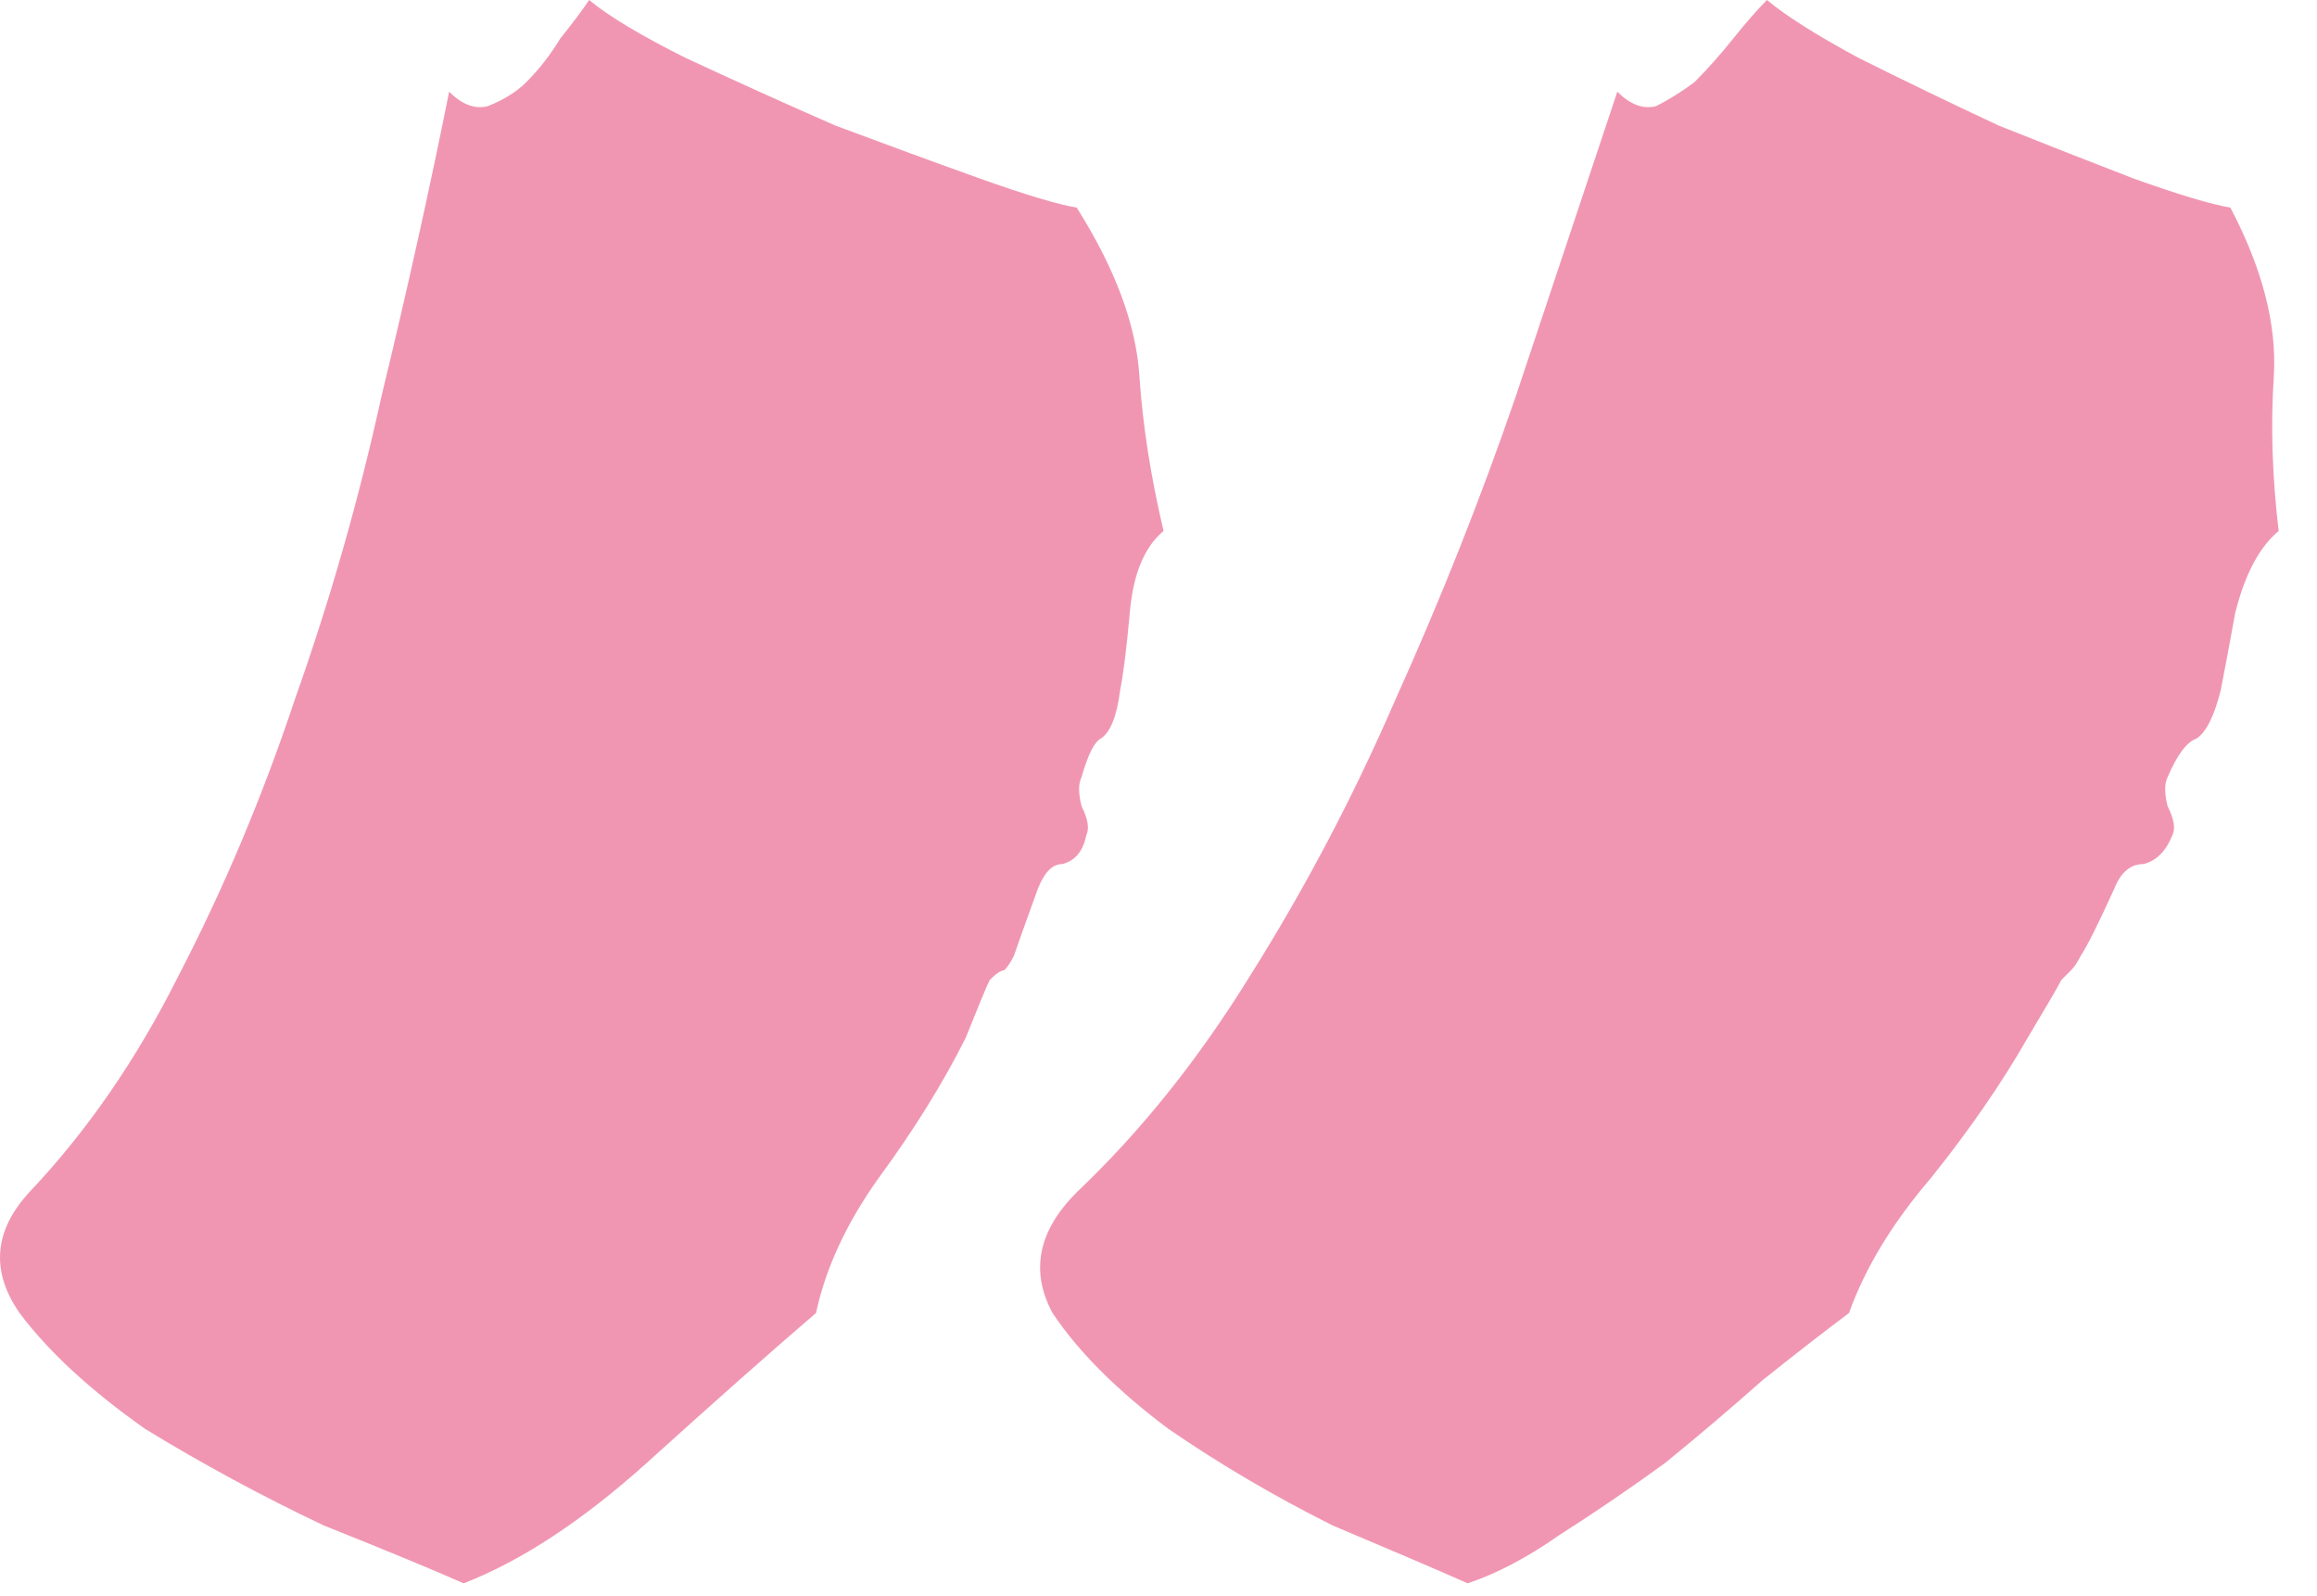 <svg xmlns="http://www.w3.org/2000/svg" width="45" height="31" viewBox="0 0 45 31" fill="none"><path opacity="0.5" d="M21.098 16.219C21.036 16.531 20.88 16.719 20.63 16.781C20.442 16.781 20.286 16.938 20.161 17.25C19.911 17.938 19.755 18.375 19.692 18.562C19.63 18.688 19.567 18.781 19.505 18.844C19.442 18.844 19.348 18.906 19.223 19.031C19.161 19.156 19.005 19.531 18.755 20.156C18.317 21.031 17.755 21.938 17.067 22.875C16.442 23.75 16.036 24.625 15.848 25.5C14.973 26.25 13.88 27.219 12.567 28.406C11.317 29.531 10.13 30.312 9.005 30.75C8.442 30.5 7.536 30.125 6.286 29.625C5.098 29.062 3.942 28.438 2.817 27.75C1.755 27 0.942 26.25 0.38 25.5C-0.183 24.688 -0.12 23.906 0.567 23.156C1.692 21.969 2.661 20.562 3.473 18.938C4.348 17.25 5.098 15.469 5.723 13.594C6.411 11.656 6.973 9.688 7.411 7.688C7.911 5.625 8.348 3.656 8.723 1.781C8.973 2.031 9.223 2.125 9.473 2.062C9.786 1.938 10.036 1.781 10.223 1.594C10.473 1.344 10.692 1.062 10.88 0.75C11.13 0.438 11.317 0.188 11.442 0C11.817 0.312 12.442 0.688 13.317 1.125C14.255 1.562 15.223 2 16.223 2.438C17.223 2.812 18.161 3.156 19.036 3.469C19.911 3.781 20.536 3.969 20.911 4.031C21.661 5.219 22.067 6.312 22.13 7.312C22.192 8.25 22.348 9.25 22.598 10.312C22.223 10.625 22.005 11.156 21.942 11.906C21.88 12.594 21.817 13.094 21.755 13.406C21.692 13.906 21.567 14.219 21.38 14.344C21.255 14.406 21.13 14.656 21.005 15.094C20.942 15.219 20.942 15.406 21.005 15.656C21.13 15.906 21.161 16.094 21.098 16.219ZM34.317 0C34.692 0.312 35.286 0.688 36.098 1.125C36.973 1.562 37.88 2 38.817 2.438C39.755 2.812 40.63 3.156 41.442 3.469C42.317 3.781 42.942 3.969 43.317 4.031C43.942 5.219 44.223 6.312 44.161 7.312C44.098 8.25 44.13 9.25 44.255 10.312C43.88 10.625 43.598 11.156 43.411 11.906C43.286 12.594 43.192 13.094 43.13 13.406C43.005 13.906 42.848 14.219 42.661 14.344C42.473 14.406 42.286 14.656 42.098 15.094C42.036 15.219 42.036 15.406 42.098 15.656C42.223 15.906 42.255 16.094 42.192 16.219C42.067 16.531 41.88 16.719 41.63 16.781C41.38 16.781 41.192 16.938 41.067 17.25C40.755 17.938 40.536 18.375 40.411 18.562C40.348 18.688 40.286 18.781 40.223 18.844C40.223 18.844 40.161 18.906 40.036 19.031C39.973 19.156 39.755 19.531 39.38 20.156C38.88 21.031 38.255 21.938 37.505 22.875C36.755 23.75 36.223 24.625 35.911 25.5C35.411 25.875 34.848 26.312 34.223 26.812C33.661 27.312 33.036 27.844 32.348 28.406C31.661 28.906 30.973 29.375 30.286 29.812C29.661 30.25 29.067 30.562 28.505 30.75C27.942 30.5 27.067 30.125 25.88 29.625C24.755 29.062 23.692 28.438 22.692 27.75C21.692 27 20.942 26.25 20.442 25.5C20.005 24.688 20.161 23.906 20.911 23.156C22.161 21.969 23.286 20.562 24.286 18.938C25.348 17.25 26.286 15.469 27.098 13.594C27.973 11.656 28.755 9.688 29.442 7.688C30.13 5.625 30.786 3.656 31.411 1.781C31.661 2.031 31.911 2.125 32.161 2.062C32.411 1.938 32.661 1.781 32.911 1.594C33.161 1.344 33.411 1.062 33.661 0.75C33.911 0.438 34.13 0.188 34.317 0Z" fill="#E22F68"></path></svg>
